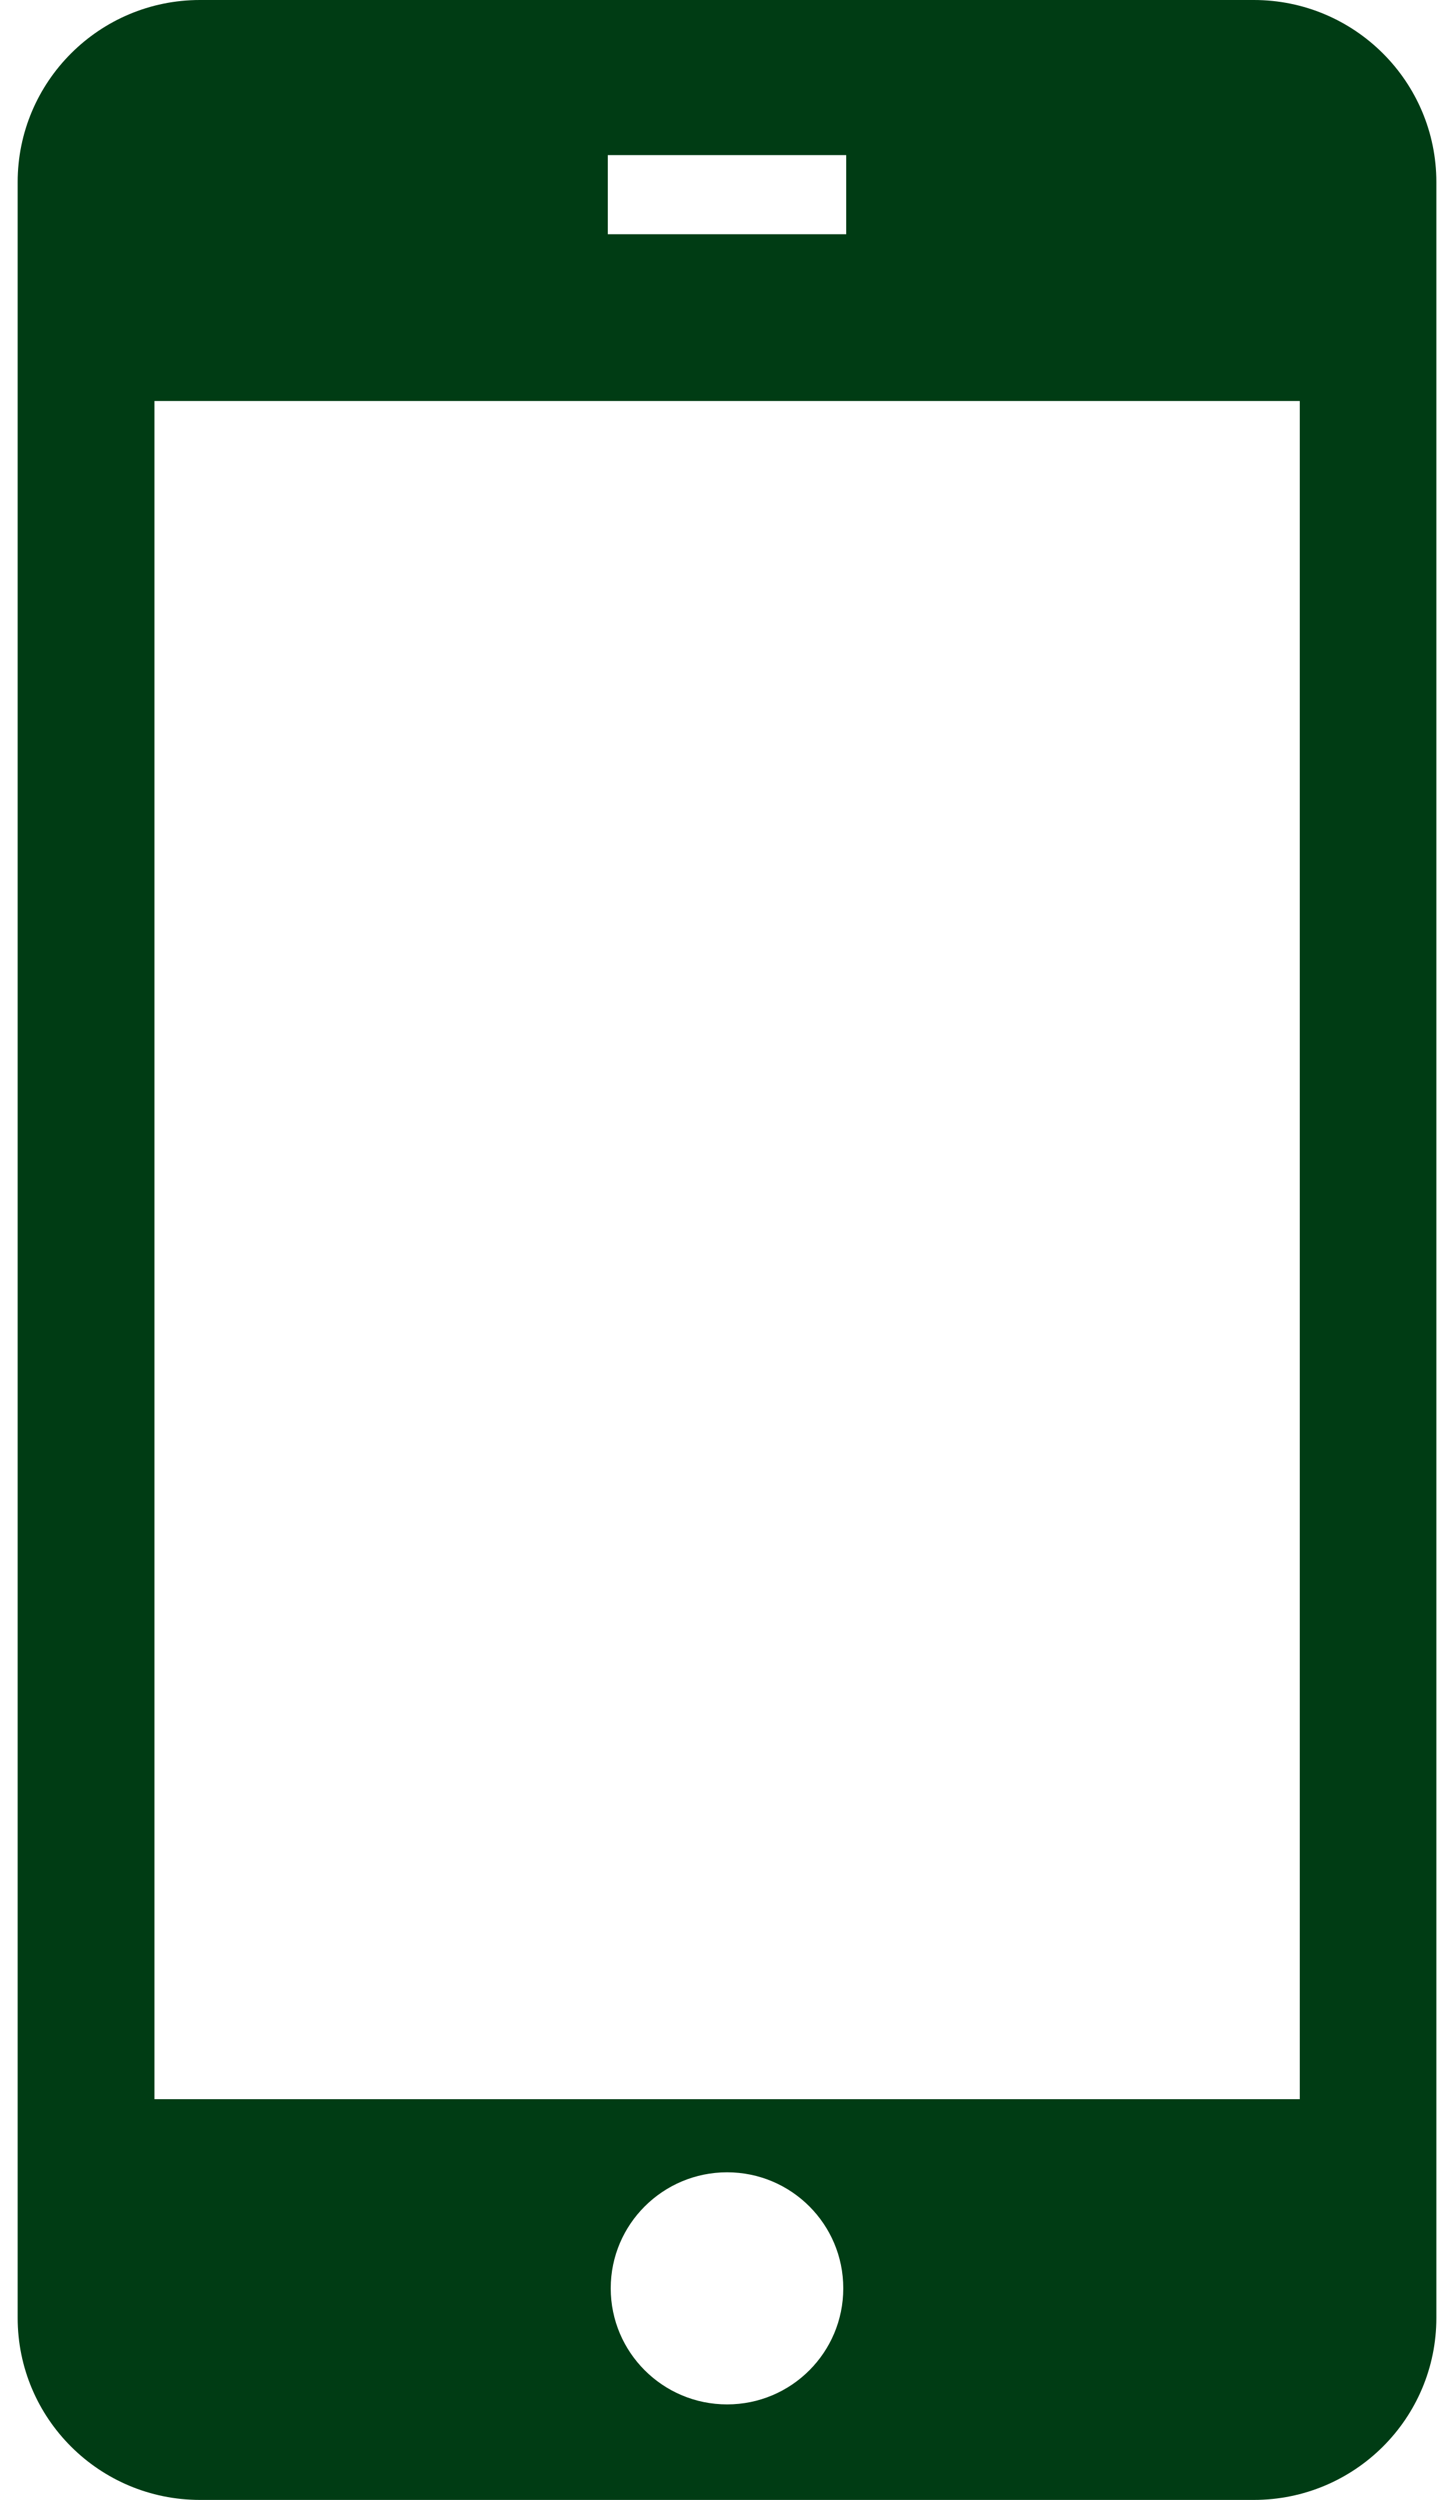 <svg width="64" height="110" viewBox="0 0 64 110" fill="none" xmlns="http://www.w3.org/2000/svg">
<path d="M55.186 0H8.805C4.37 0 0.777 3.595 0.777 8.015V101.988C0.777 106.415 4.371 110 8.805 110H55.186C59.63 110 63.224 106.415 63.224 101.988V8.015C63.224 3.595 59.63 0 55.186 0ZM26.753 6.825H37.247V10.306H26.753V6.825ZM32.005 105.797C29.181 105.797 26.882 103.513 26.882 100.688C26.882 97.868 29.181 95.584 32.005 95.584C34.829 95.584 37.118 97.868 37.118 100.688C37.118 103.513 34.829 105.797 32.005 105.797ZM57.212 92.366H6.798V17.646H57.212V92.366Z" fill="#003C14"/>
</svg>
